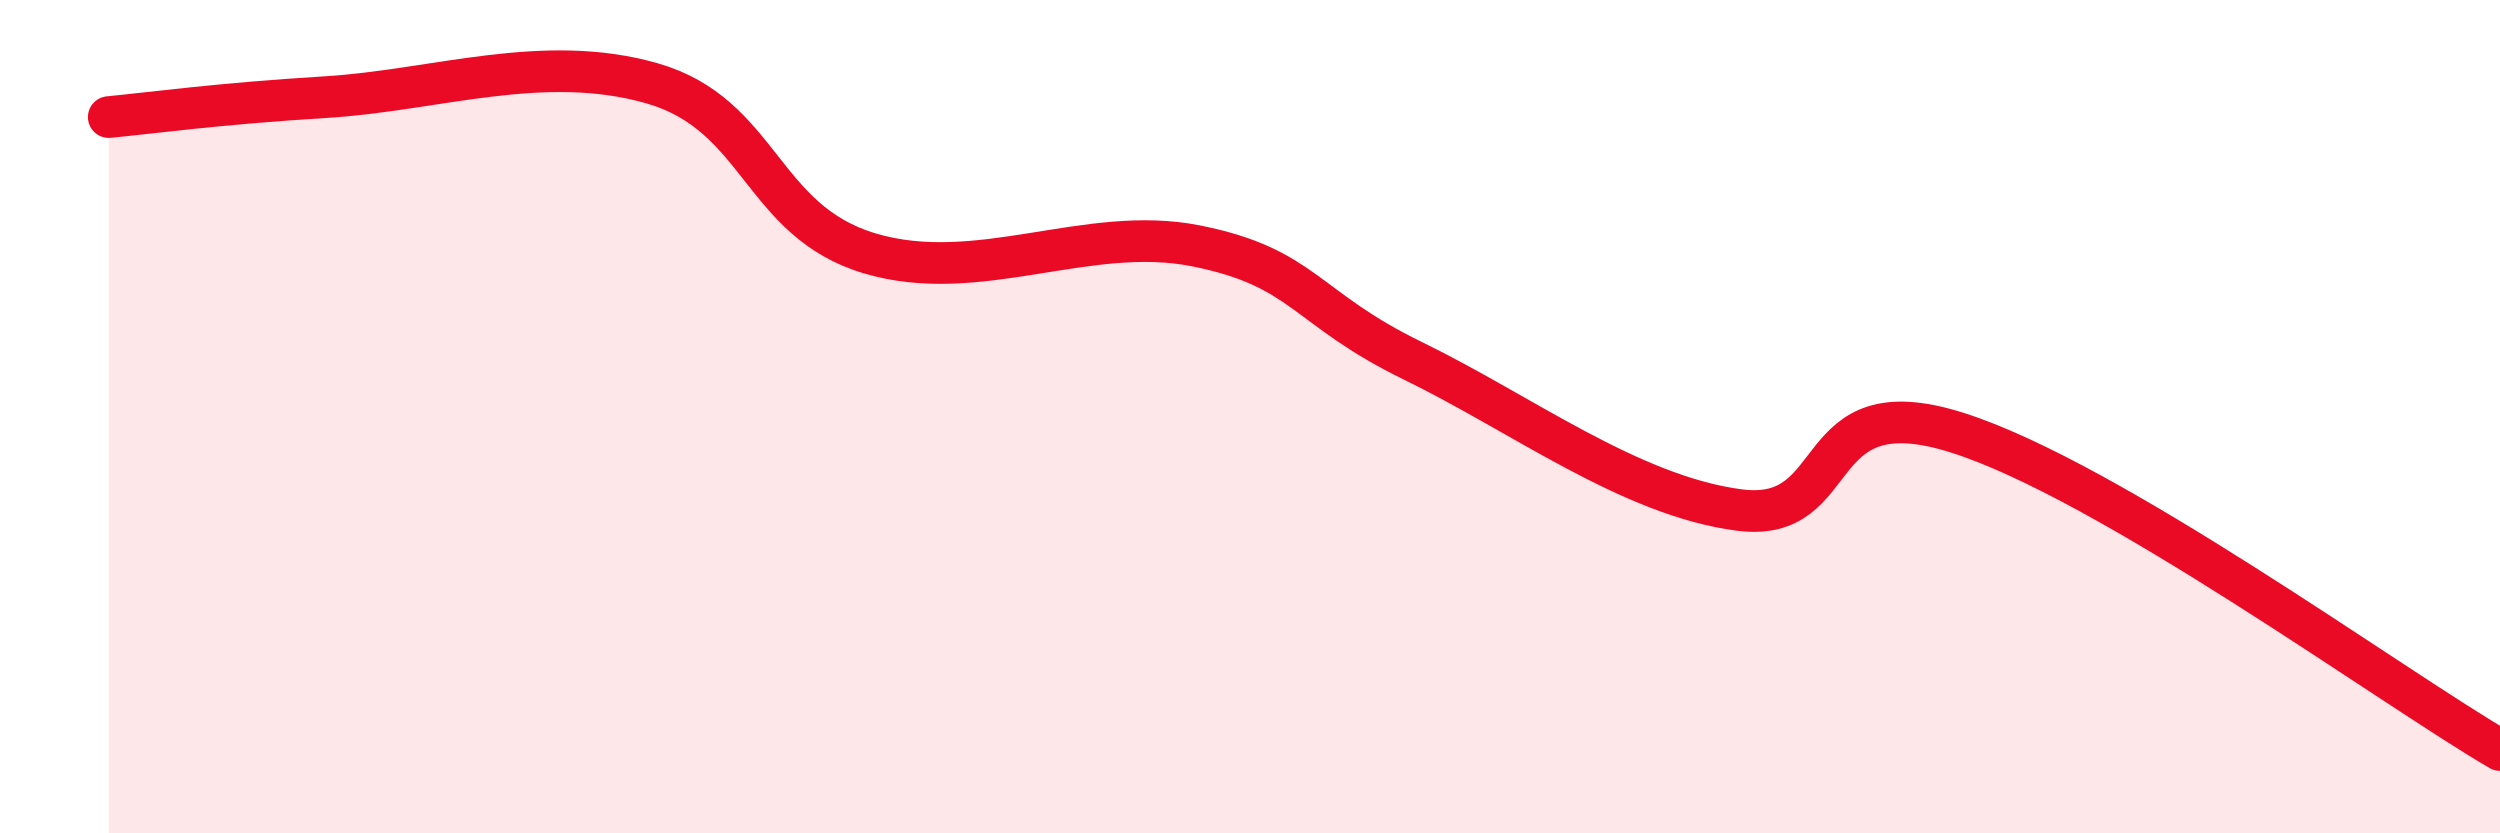 
    <svg width="60" height="20" viewBox="0 0 60 20" xmlns="http://www.w3.org/2000/svg">
      <path
        d="M 2.61,2.81 C 3.65,2.71 5.22,2.49 7.83,2.33 C 10.44,2.17 13.04,1.25 15.65,2 C 18.26,2.75 18.26,5.3 20.87,6.08 C 23.48,6.86 26.09,5.38 28.7,5.9 C 31.31,6.42 31.3,7.39 33.91,8.66 C 36.52,9.93 39.13,11.9 41.74,12.24 C 44.35,12.58 43.31,9.23 46.96,10.38 C 50.61,11.53 57.39,16.48 60,18L60 20L2.61 20Z"
        fill="#EB0A25"
        opacity="0.1"
        stroke-linecap="round"
        stroke-linejoin="round"
      />
      <path
        d="M 2.61,2.81 C 3.65,2.71 5.22,2.49 7.83,2.33 C 10.44,2.17 13.04,1.25 15.65,2 C 18.26,2.75 18.26,5.3 20.87,6.08 C 23.48,6.86 26.09,5.38 28.7,5.9 C 31.31,6.42 31.3,7.39 33.91,8.66 C 36.52,9.93 39.13,11.9 41.74,12.24 C 44.35,12.58 43.31,9.23 46.96,10.38 C 50.61,11.53 57.39,16.48 60,18"
        stroke="#EB0A25"
        stroke-width="1"
        fill="none"
        stroke-linecap="round"
        stroke-linejoin="round"
      />
    </svg>
  